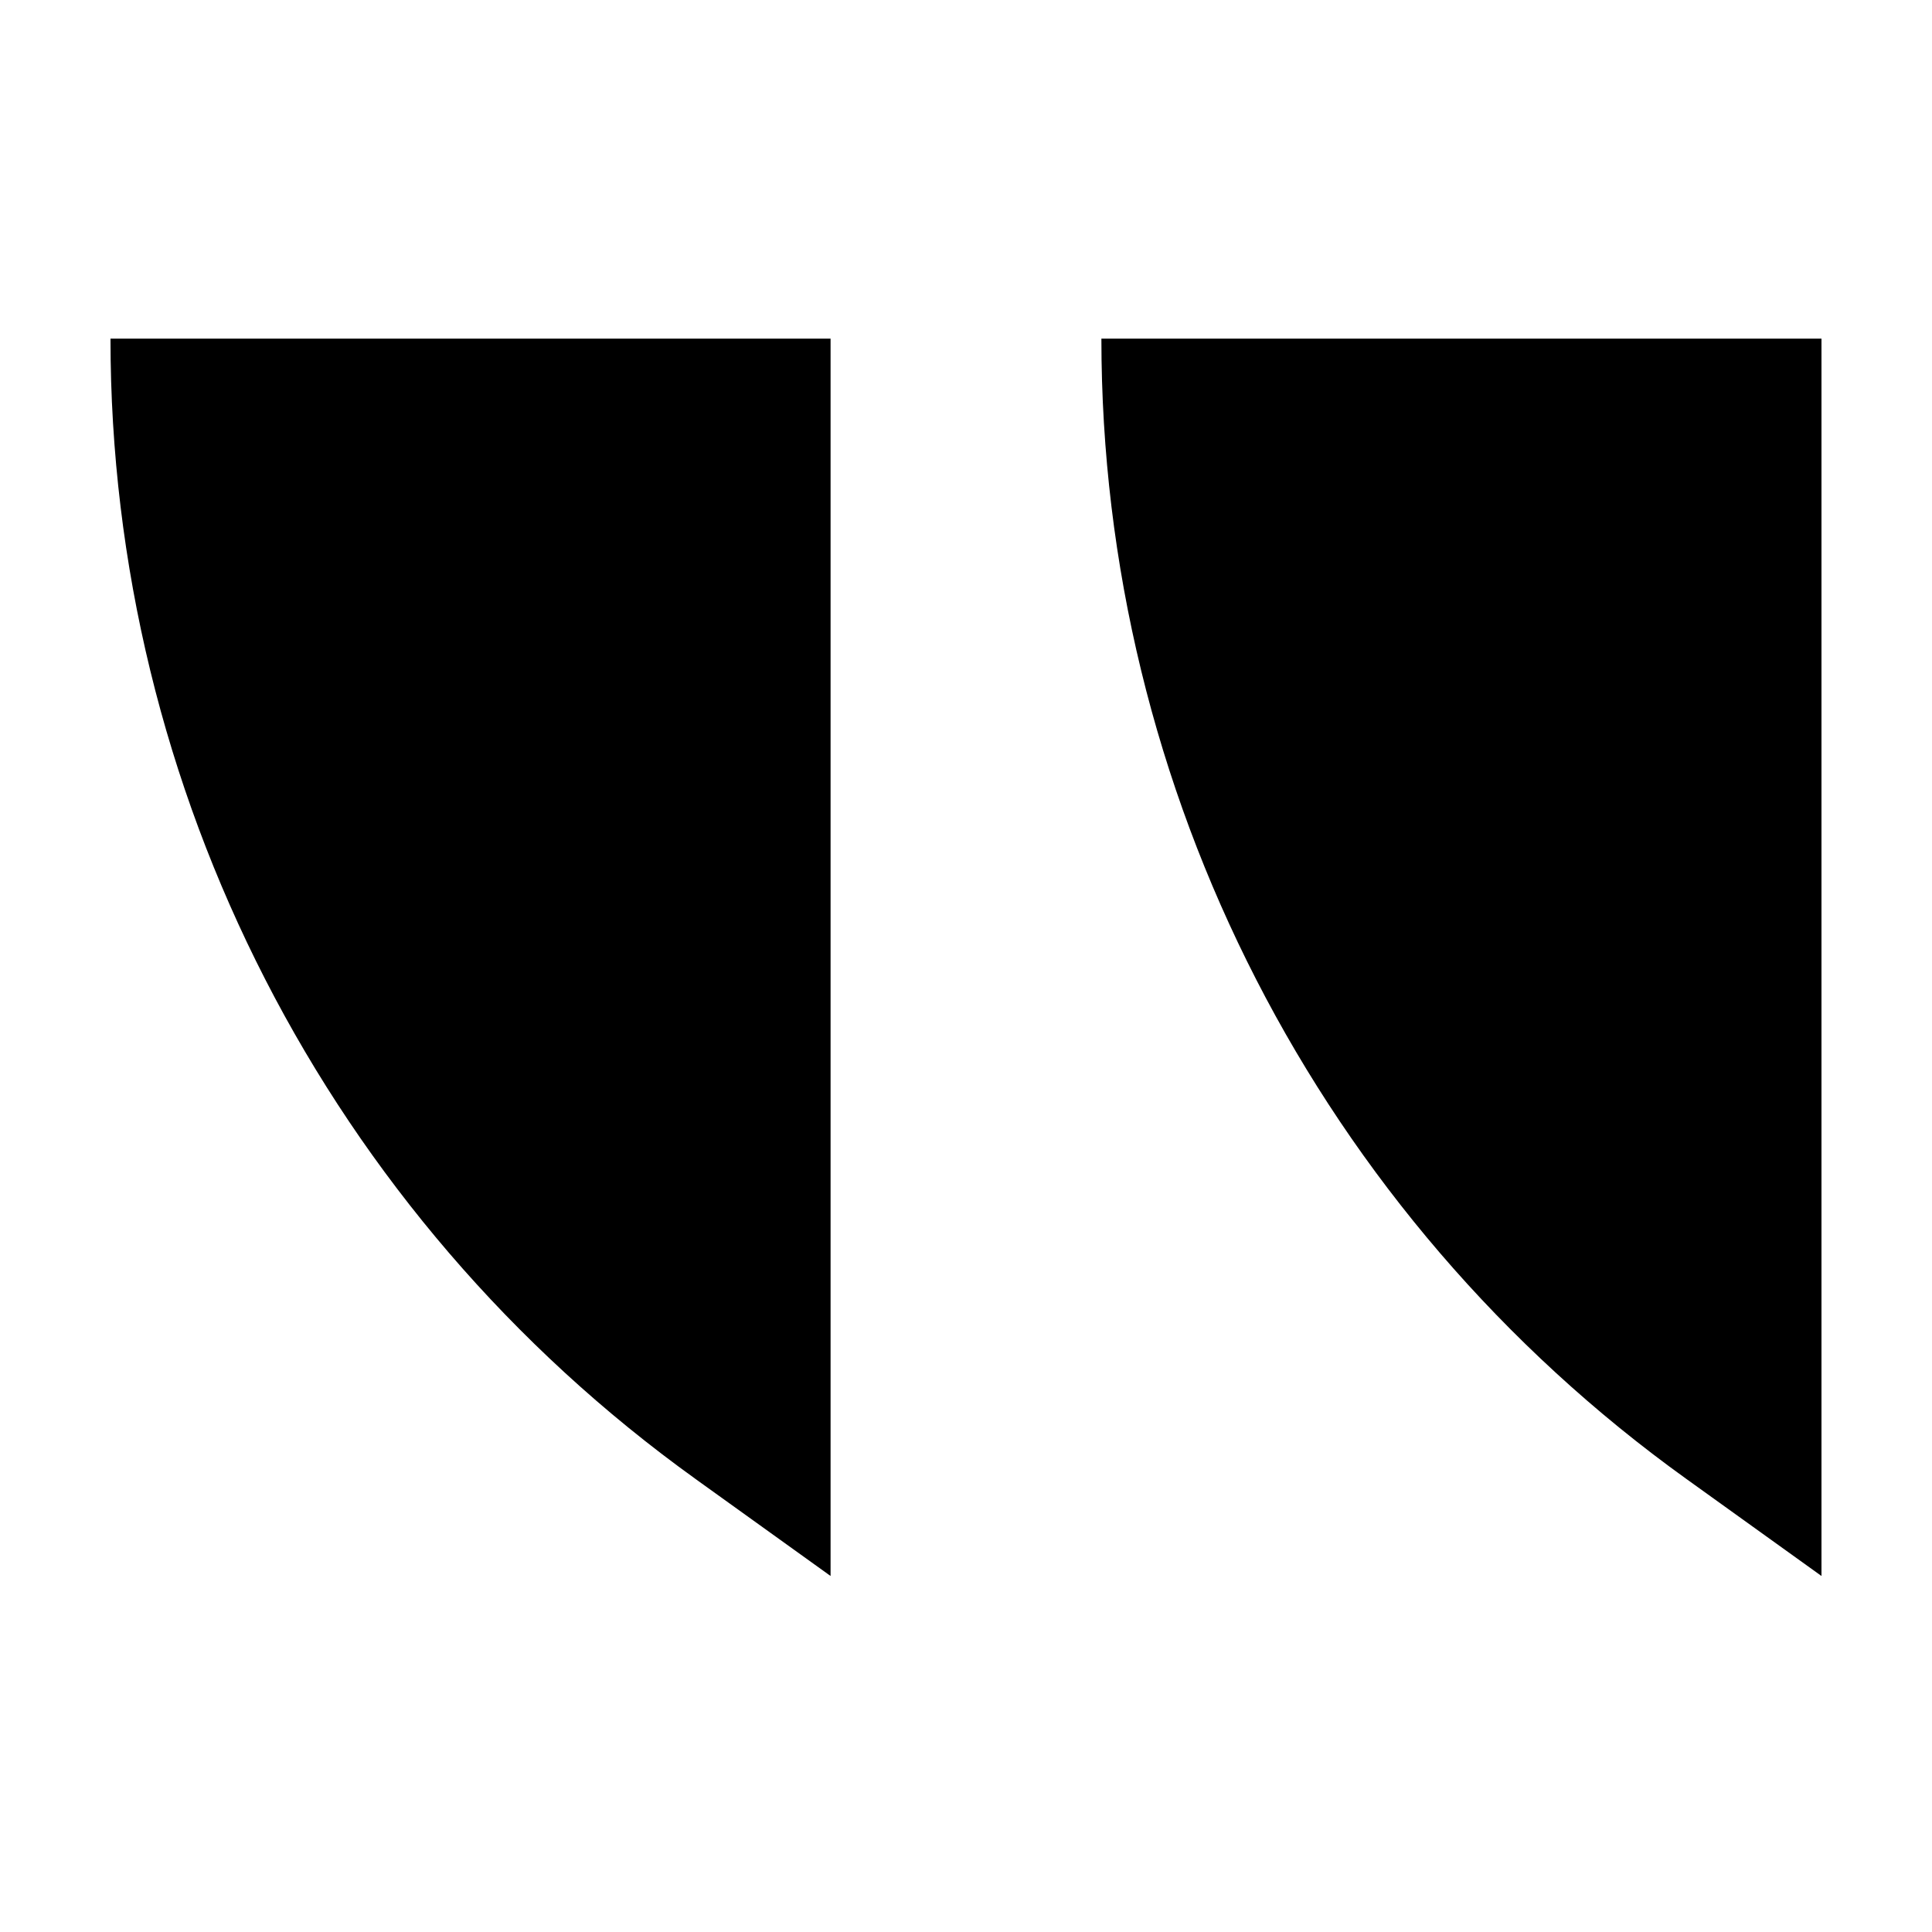 <?xml version="1.0" encoding="UTF-8"?>
<!-- Uploaded to: ICON Repo, www.iconrepo.com, Generator: ICON Repo Mixer Tools -->
<svg fill="#000000" width="800px" height="800px" version="1.1" viewBox="144 144 512 512" xmlns="http://www.w3.org/2000/svg">
 <path d="m328.27 535.91 35.84 25.742v-327.91h-190.83c0 119.8 57.688 232.27 154.99 302.16m107.61-302.16h190.83v327.91l-35.84-25.742c-97.301-69.895-154.99-182.36-154.99-302.16" fill-rule="evenodd"/>
</svg>
